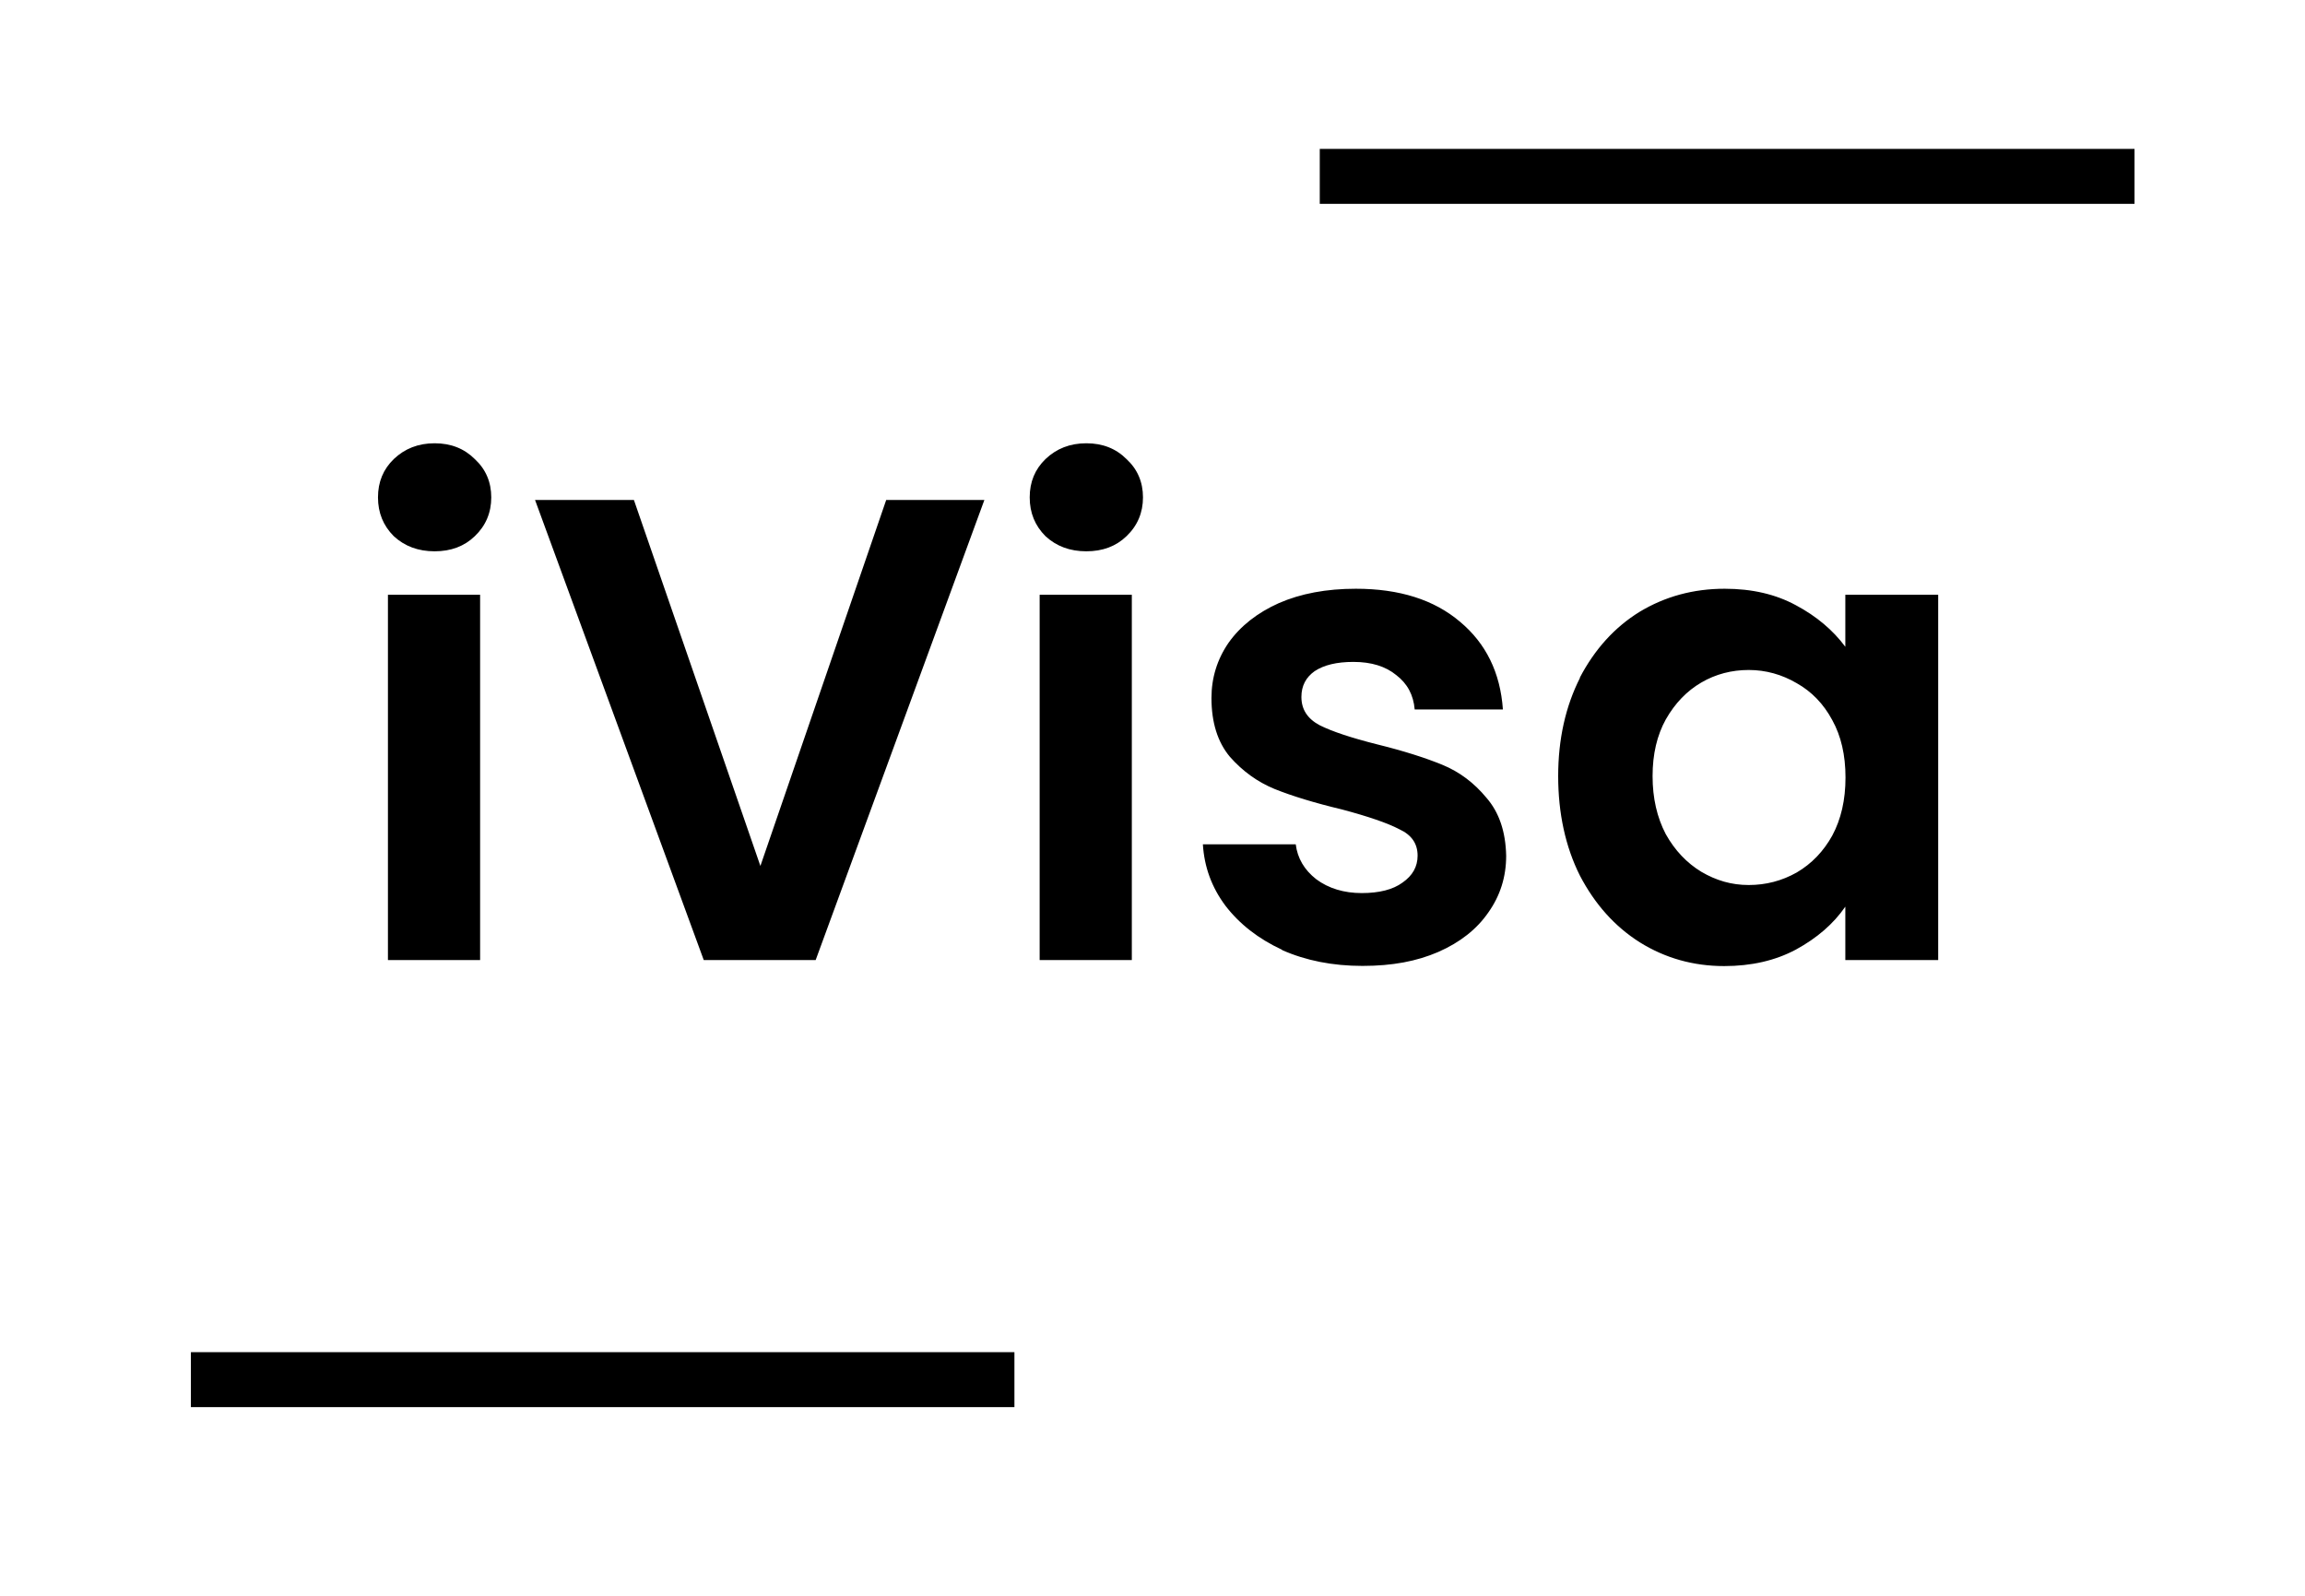 <?xml version="1.0" encoding="utf-8"?>
<svg xmlns="http://www.w3.org/2000/svg" xmlns:xlink="http://www.w3.org/1999/xlink" width="468" height="324" viewBox="0 0 468 324" fill="none">
  <path fill-rule="evenodd" clip-rule="evenodd" d="M165.61 194.926L199.866 101.507H179.933L154.388 175.817L128.705 101.507H108.632L142.888 194.926H165.645H165.61ZM212.273 108.865C214.503 110.922 217.256 111.933 220.567 111.933C223.877 111.933 226.596 110.922 228.721 108.865C230.952 106.737 232.067 104.087 232.067 100.984C232.067 97.88 230.952 95.265 228.721 93.207C226.596 91.08 223.877 89.999 220.567 89.999C217.256 89.999 214.503 91.08 212.273 93.207C210.147 95.265 209.067 97.845 209.067 100.984C209.067 104.122 210.147 106.737 212.273 108.865ZM229.802 194.926V120.756H211.088V194.926H229.802ZM260.329 192.904C265.139 195.031 270.575 196.112 276.639 196.112C282.703 196.112 287.651 195.17 292.007 193.287C296.468 191.334 299.848 188.649 302.183 185.267C304.588 181.884 305.807 178.049 305.807 173.759C305.703 168.843 304.379 164.937 301.8 161.973C299.291 158.939 296.329 156.708 292.844 155.278C289.359 153.848 284.968 152.453 279.601 151.128C274.339 149.803 270.471 148.513 267.961 147.258C265.452 145.932 264.233 144.015 264.233 141.504C264.233 139.272 265.139 137.529 266.916 136.273C268.798 135.018 271.411 134.39 274.792 134.39C278.451 134.39 281.343 135.297 283.504 137.075C285.734 138.784 286.989 141.085 287.233 144.049H305.145C304.623 136.552 301.695 130.624 296.433 126.23C291.171 121.767 284.131 119.535 275.28 119.535C269.321 119.535 264.093 120.511 259.632 122.464C255.276 124.417 251.861 127.102 249.457 130.485C247.122 133.867 245.972 137.633 245.972 141.713C245.972 146.7 247.226 150.675 249.701 153.639C252.279 156.568 255.311 158.765 258.796 160.195C262.351 161.624 266.916 163.019 272.457 164.344C277.824 165.774 281.692 167.099 284.097 168.354C286.606 169.505 287.825 171.284 287.825 173.725C287.825 175.956 286.815 177.77 284.759 179.199C282.807 180.629 280.019 181.326 276.465 181.326C272.91 181.326 269.739 180.385 267.23 178.502C264.825 176.619 263.431 174.248 263.083 171.423H244.229C244.508 175.991 246.007 180.141 248.794 183.872C251.652 187.603 255.485 190.602 260.295 192.834L260.329 192.904ZM320.793 137.633C317.865 143.422 316.367 150.082 316.367 157.579C316.367 165.077 317.83 171.911 320.793 177.804C323.824 183.593 327.867 188.126 332.955 191.334C338.113 194.543 343.828 196.147 350.066 196.147C355.607 196.147 360.451 195.031 364.633 192.799C368.919 190.463 372.265 187.568 374.669 184.081V194.926H393.523V120.756H374.669V131.321C372.16 127.939 368.815 125.114 364.633 122.883C360.52 120.651 355.711 119.535 350.17 119.535C343.828 119.535 338.078 121.104 332.92 124.208C327.832 127.346 323.79 131.81 320.758 137.598L320.793 137.633ZM372.021 146.211C373.798 149.42 374.704 153.29 374.704 157.858C374.704 162.426 373.798 166.332 372.021 169.645C370.243 172.853 367.839 175.364 364.807 177.142C361.775 178.851 358.534 179.688 355.049 179.688C351.564 179.688 348.463 178.781 345.431 177.002C342.504 175.224 340.064 172.678 338.217 169.366C336.44 165.983 335.534 162.043 335.534 157.579C335.534 153.116 336.44 149.28 338.217 146.072C340.099 142.759 342.504 140.283 345.431 138.575C348.358 136.866 351.599 136.029 355.049 136.029C358.499 136.029 361.775 136.936 364.807 138.714C367.839 140.423 370.243 142.899 372.021 146.211Z" fill="black"/>
  <path d="M88.245 111.933C84.934 111.933 82.181 110.922 79.951 108.865C77.825 106.737 76.745 104.122 76.745 100.984C76.745 97.845 77.825 95.265 79.951 93.208C82.181 91.08 84.934 89.999 88.245 89.999C91.556 89.999 94.274 91.08 96.4 93.208C98.63 95.265 99.745 97.88 99.745 100.984C99.745 104.087 98.63 106.737 96.4 108.865C94.274 110.922 91.556 111.933 88.245 111.933Z" fill="black"/>
  <path d="M97.48 120.756V194.926H78.766V120.756H97.48Z" fill="black"/>
  <path d="M38.759 285.695H205.965V274.536H38.759V285.695Z" fill="#000"/>
  <path d="M267.962 41.389H433.39V30.231H267.962V41.389Z" fill="#000"/>
</svg>